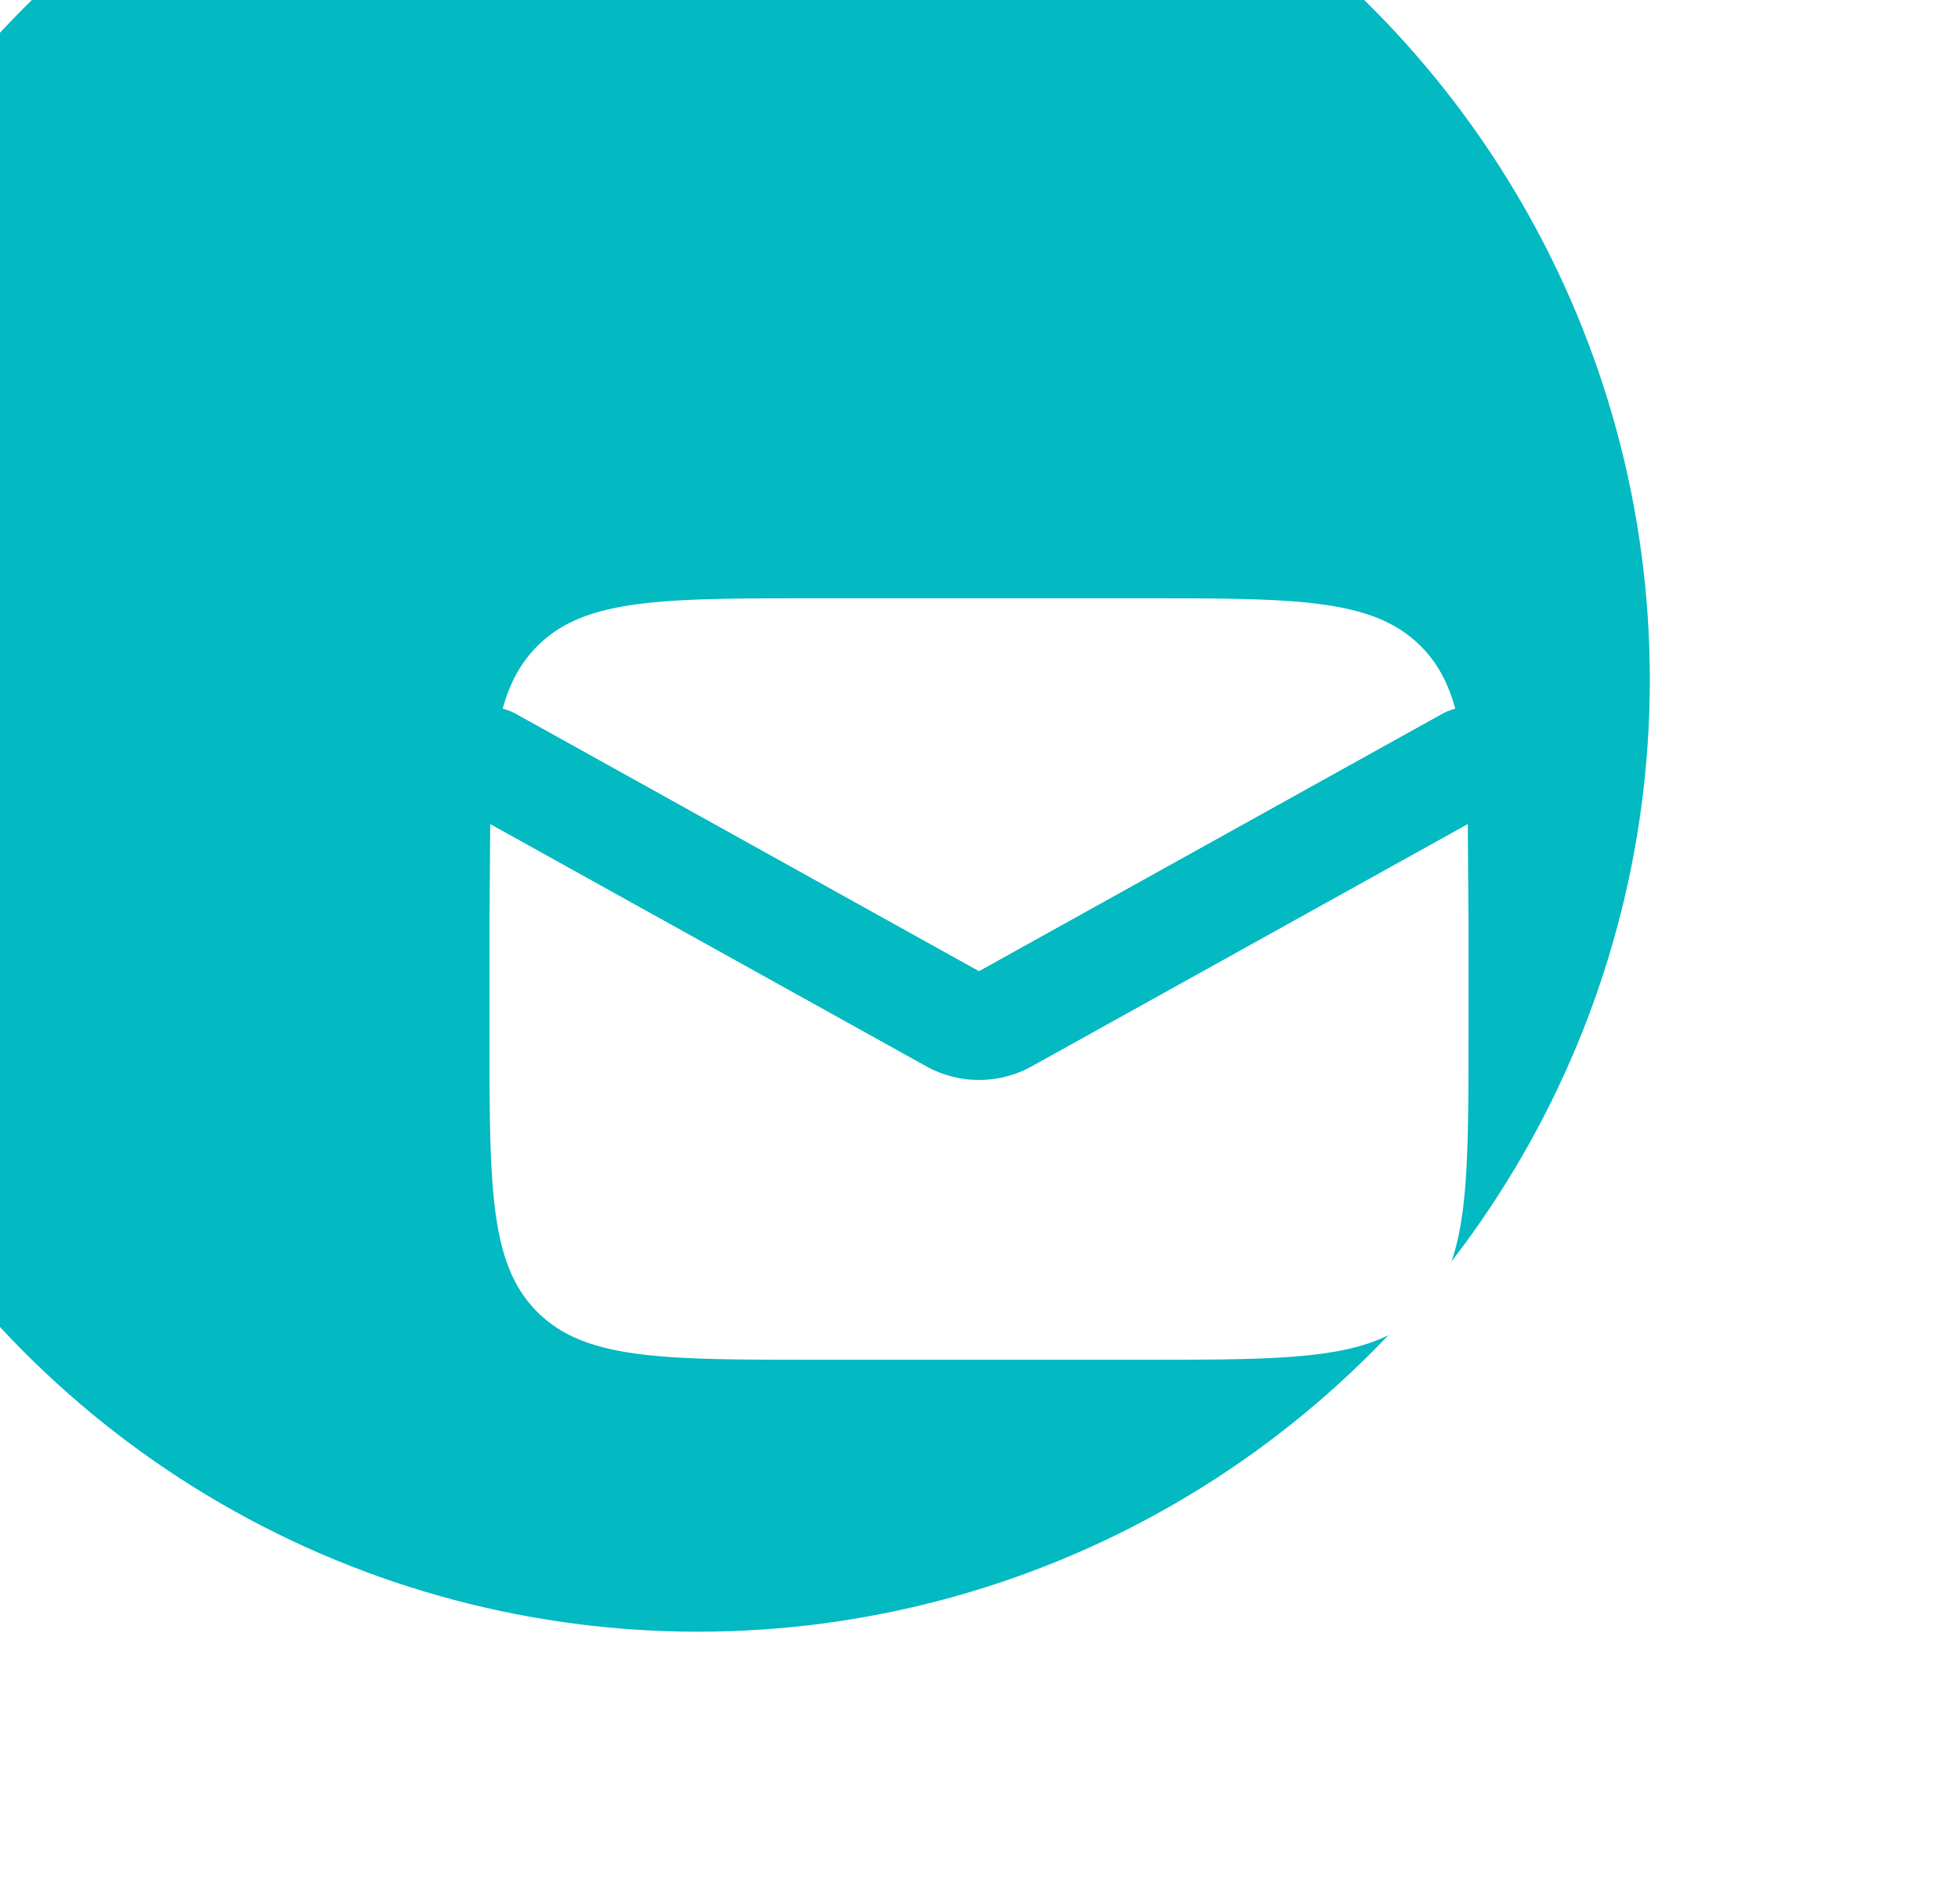 <svg xmlns="http://www.w3.org/2000/svg" width="36" height="35" fill="none"
    xmlns:v="https://vecta.io/nano">
    <g filter="url(#A)">
        <circle cx="17.834" cy="17.5" r="17.5" fill="#03b9c2" />
    </g>
    <path fill-rule="evenodd"
        d="M9.013 15.151L9 17v2c0 2.828 0 4.243.879 5.121S12.172 25 15 25h6c2.828 0 4.243 0 5.121-.879S27 21.828 27 19v-2l-.013-1.849-8.015 4.453a2 2 0 0 1-1.943 0l-8.016-4.453zm.23-2.122c.083.021.164.053.243.096L18 17.856l8.514-4.73c.078-.043.16-.075.243-.096-.13-.473-.329-.845-.636-1.151C25.243 11 23.828 11 21 11h-6c-2.828 0-4.243 0-5.121.879-.306.306-.506.678-.636 1.151z"
        fill="#fff" />
    <defs>
        <filter id="A" x="-41.666" y="-42" width="119" height="119" filterUnits="userSpaceOnUse"
            color-interpolation-filters="sRGB">
            <feFlood flood-opacity="0" />
            <feGaussianBlur stdDeviation="21" />
            <feComposite in2="SourceAlpha" operator="in" />
            <feBlend in="SourceGraphic" result="C" />
            <feColorMatrix in="SourceAlpha" values="0 0 0 0 0 0 0 0 0 0 0 0 0 0 0 0 0 0 127 0"
                result="D" />
            <feOffset dx="-5" dy="-5" />
            <feGaussianBlur stdDeviation="125" />
            <feComposite in2="D" operator="arithmetic" k2="-1" k3="1" />
            <feColorMatrix values="0 0 0 0 1 0 0 0 0 1 0 0 0 0 1 0 0 0 0.02 0" />
            <feBlend in2="C" />
        </filter>
    </defs>
</svg>